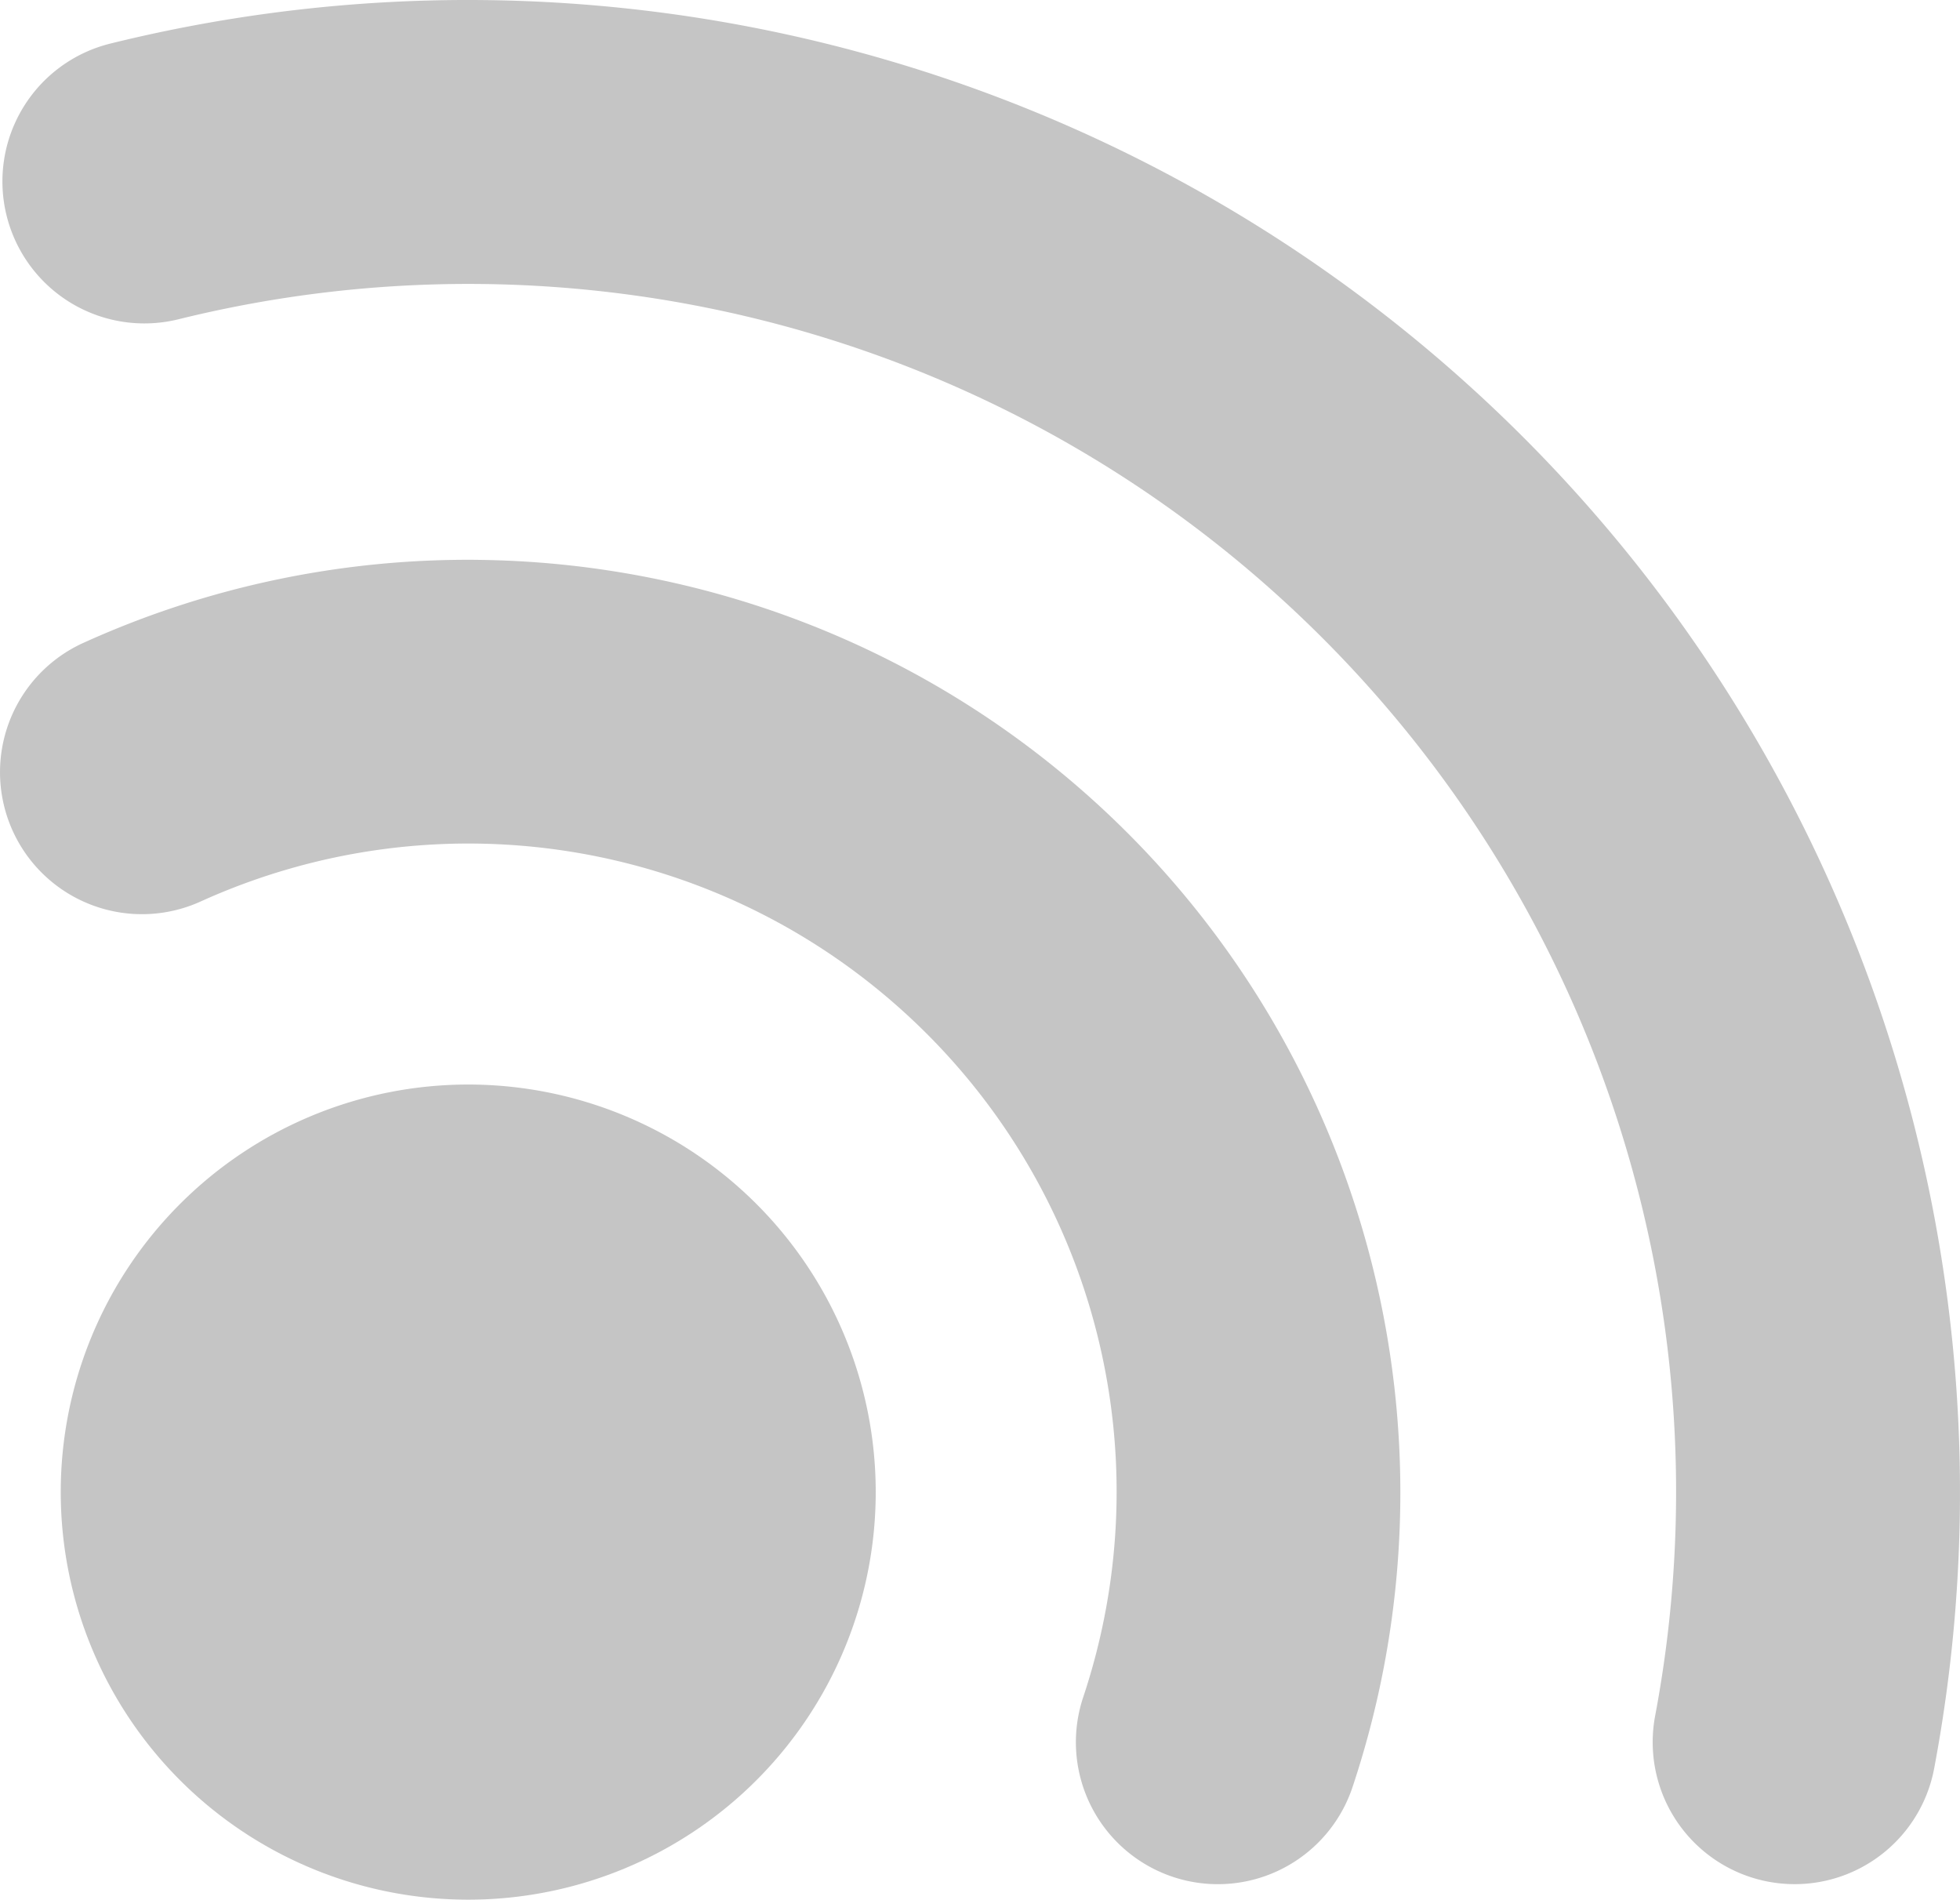 <?xml version="1.0" encoding="UTF-8"?>
<!-- Created with Inkscape (http://www.inkscape.org/) -->
<svg width="84.732mm" height="82.106mm" version="1.1" viewBox="0 0 84.732 82.106" xmlns="http://www.w3.org/2000/svg">
 <g transform="translate(-71.712 -61.638)" fill="#c5c5c5" stroke-linecap="round" stroke-linejoin="round">
  <path d="m109.57 126.13a17.616 17.616 0 0 1-17.616 17.616 17.616 17.616 0 0 1-17.616-17.616 17.616 17.616 0 0 1 17.616-17.616 17.616 17.616 0 0 1 17.616 17.616z" stop-color="#000000" style="paint-order:markers stroke fill"/>
  <path d="m92.389 85.836c-5.778-0.065-11.605 1.11-17.072 3.588a6.137 6.137 0 0 0-3.057 8.123 6.137 6.137 0 0 0 8.123 3.057c10.163-4.607 22.046-2.762 30.334 4.709 8.288 7.471 11.353 19.098 7.822 29.684a6.137 6.137 0 0 0 3.879 7.764 6.137 6.137 0 0 0 7.764-3.879c5.065-15.184 0.643-31.969-11.246-42.686-7.431-6.698-16.918-10.251-26.547-10.359z" style="paint-order:markers stroke fill"/>
  <path d="m92.566 61.641c-5.357-0.052-10.761 0.565-16.086 1.881a6.137 6.137 0 0 0-4.484 7.43 6.137 6.137 0 0 0 7.43 4.486c17.26-4.266 35.483 0.534 48.402 12.75 12.919 12.216 18.731 30.141 15.437 47.613a6.137 6.137 0 0 0 4.894 7.168 6.137 6.137 0 0 0 7.168-4.894c4.065-21.562-3.123-43.732-19.066-58.807-11.957-11.306-27.623-17.472-43.695-17.627z" style="paint-order:markers stroke fill"/>
 </g>
</svg>
